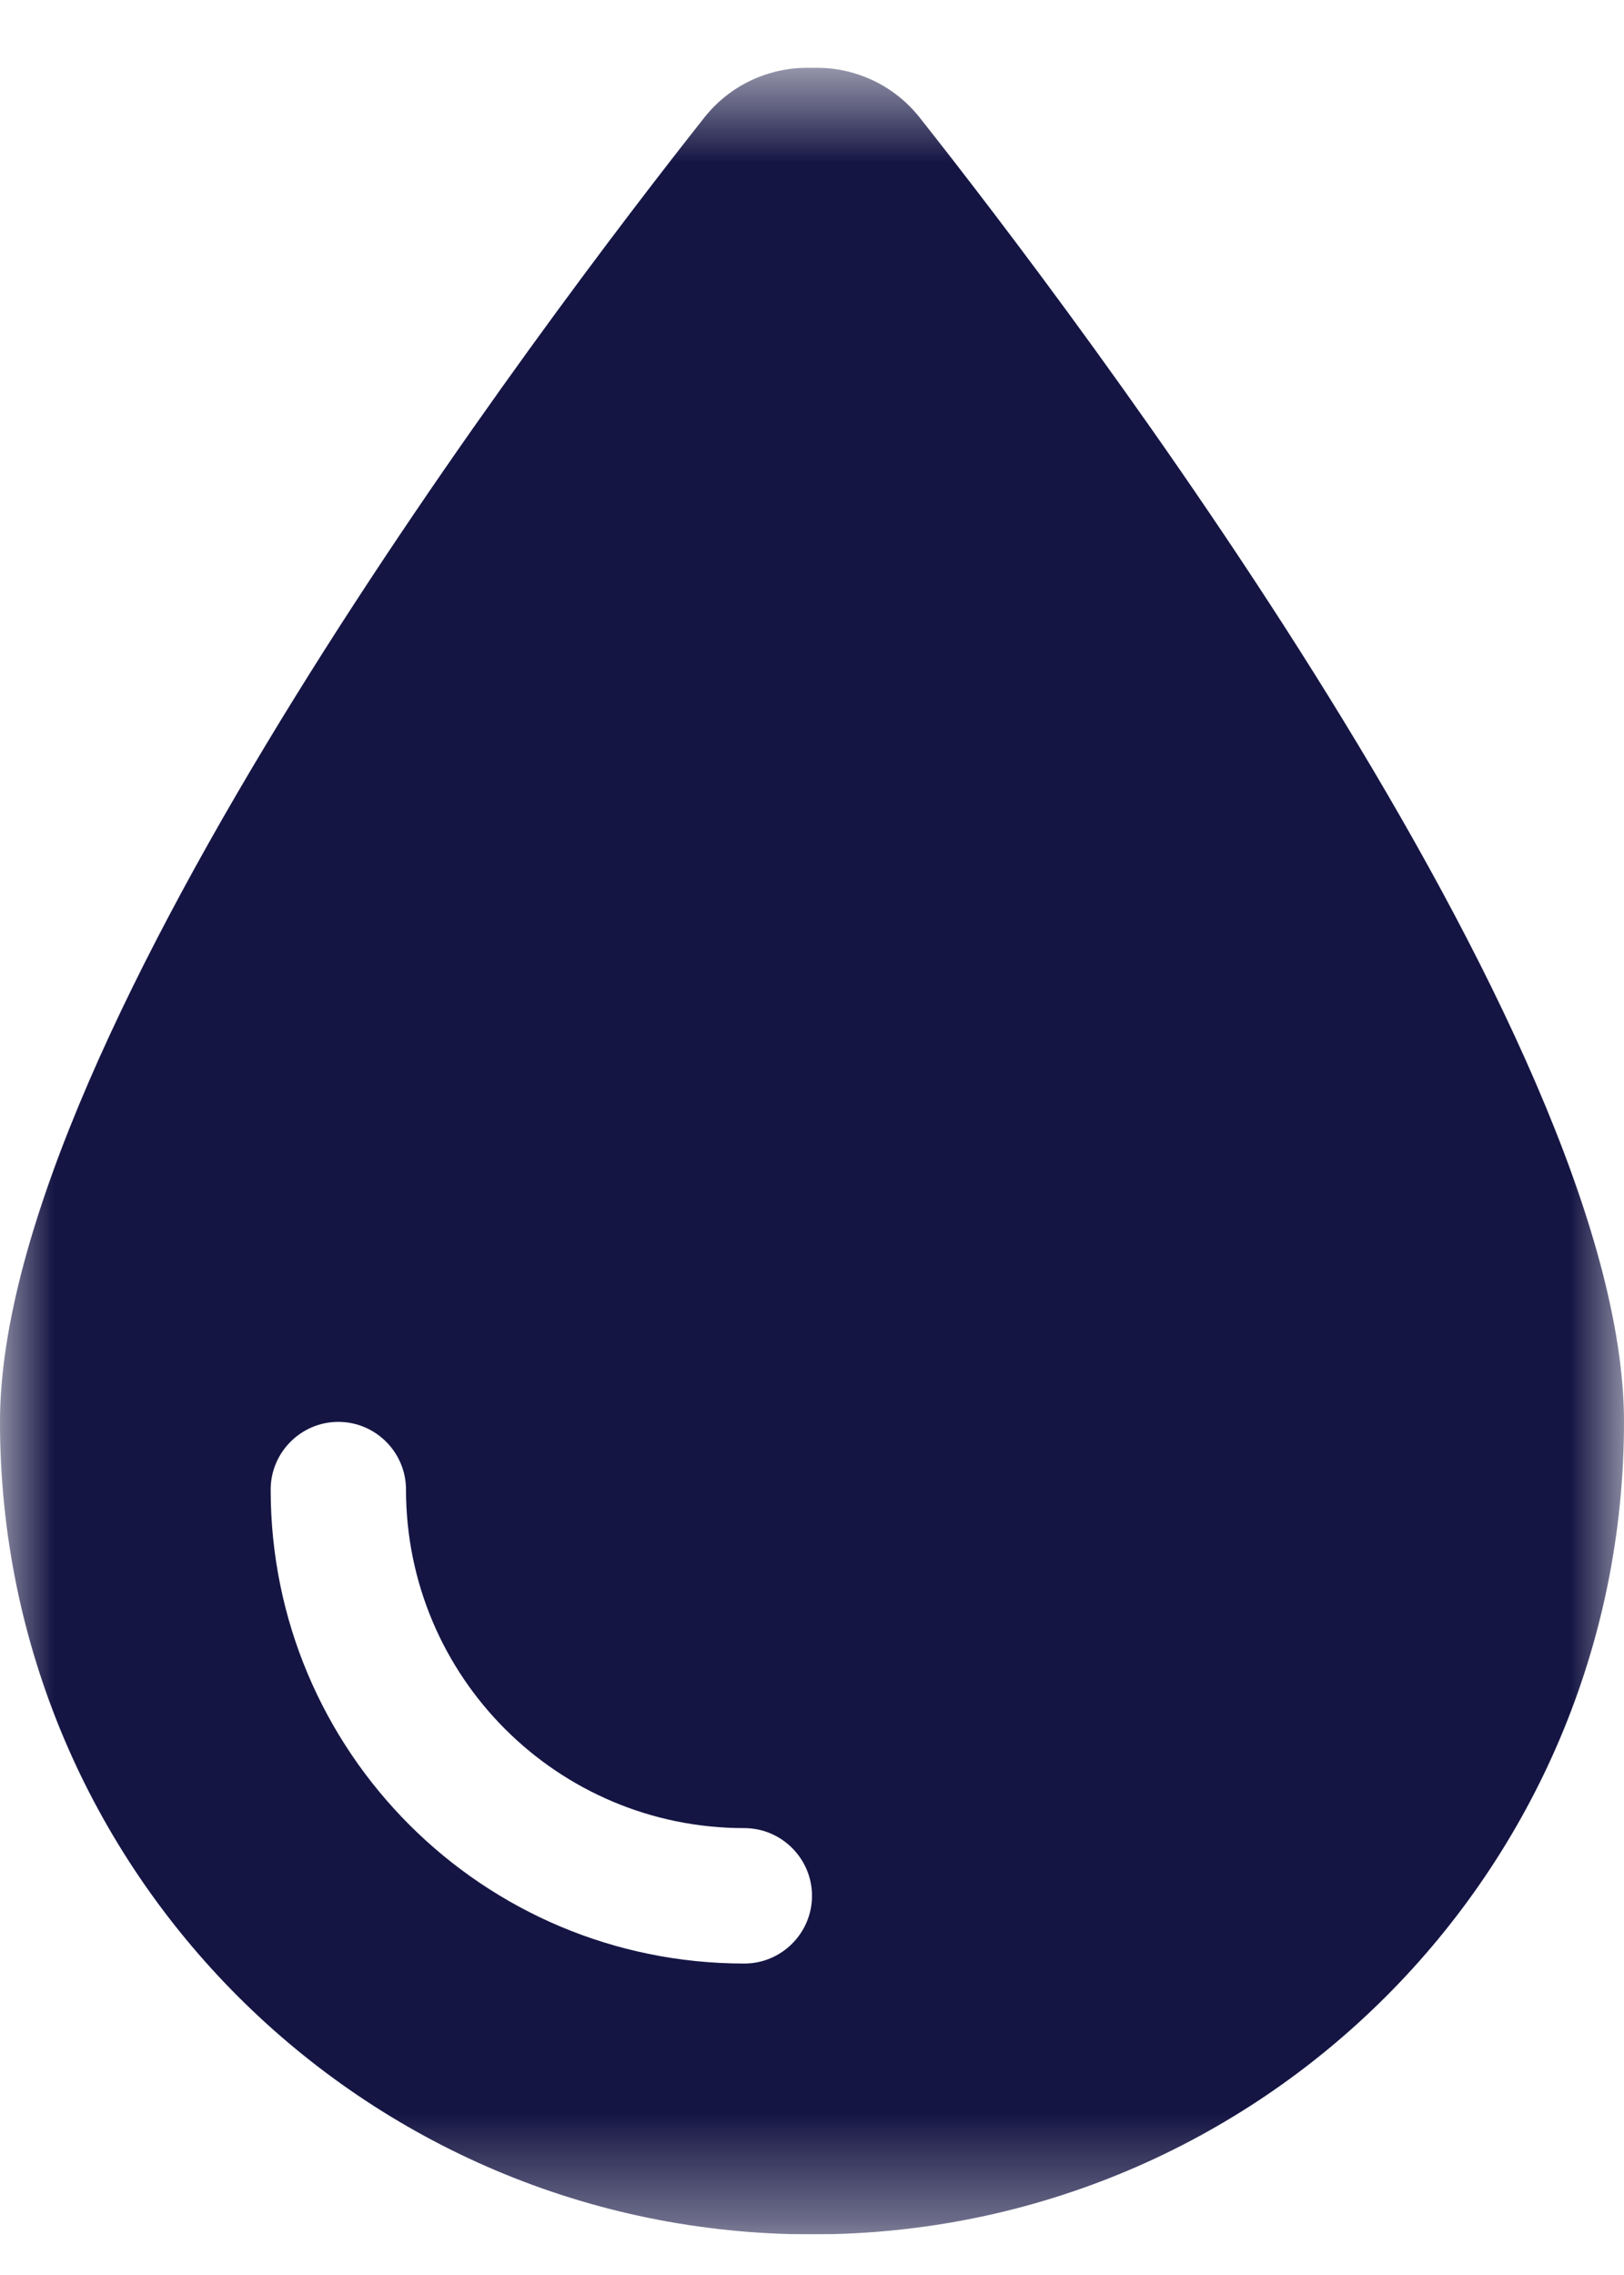 <svg xmlns="http://www.w3.org/2000/svg" fill="none" viewBox="0 0 15 21" height="21" width="15">
<g clip-path="url(#clip0_220_4413)">
<mask height="21" width="15" y="0" x="0" maskUnits="userSpaceOnUse" style="mask-type:luminance" id="mask0_220_4413">
<path fill="white" d="M15 0.625H0V20.625H15V0.625Z"></path>
</mask>
<g mask="url(#mask0_220_4413)">
<path fill="#151544" d="M7.5 20.625C3.359 20.625 0 17.266 0 13.125C0 9.562 5.086 2.879 6.508 1.082C6.742 0.789 7.09 0.625 7.465 0.625H7.535C7.91 0.625 8.258 0.789 8.492 1.082C9.914 2.879 15 9.562 15 13.125C15 17.266 11.641 20.625 7.5 20.625ZM3.75 13.75C3.75 13.406 3.469 13.125 3.125 13.125C2.781 13.125 2.5 13.406 2.5 13.75C2.5 16.168 4.457 18.125 6.875 18.125C7.219 18.125 7.5 17.844 7.5 17.5C7.5 17.156 7.219 16.875 6.875 16.875C5.148 16.875 3.75 15.477 3.75 13.75Z"></path>
</g>
</g>
<defs>
<clipPath id="clip0_220_4413">
<rect transform="translate(0 0.625)" fill="white" height="20" width="15"></rect>
</clipPath>
</defs>
</svg>
